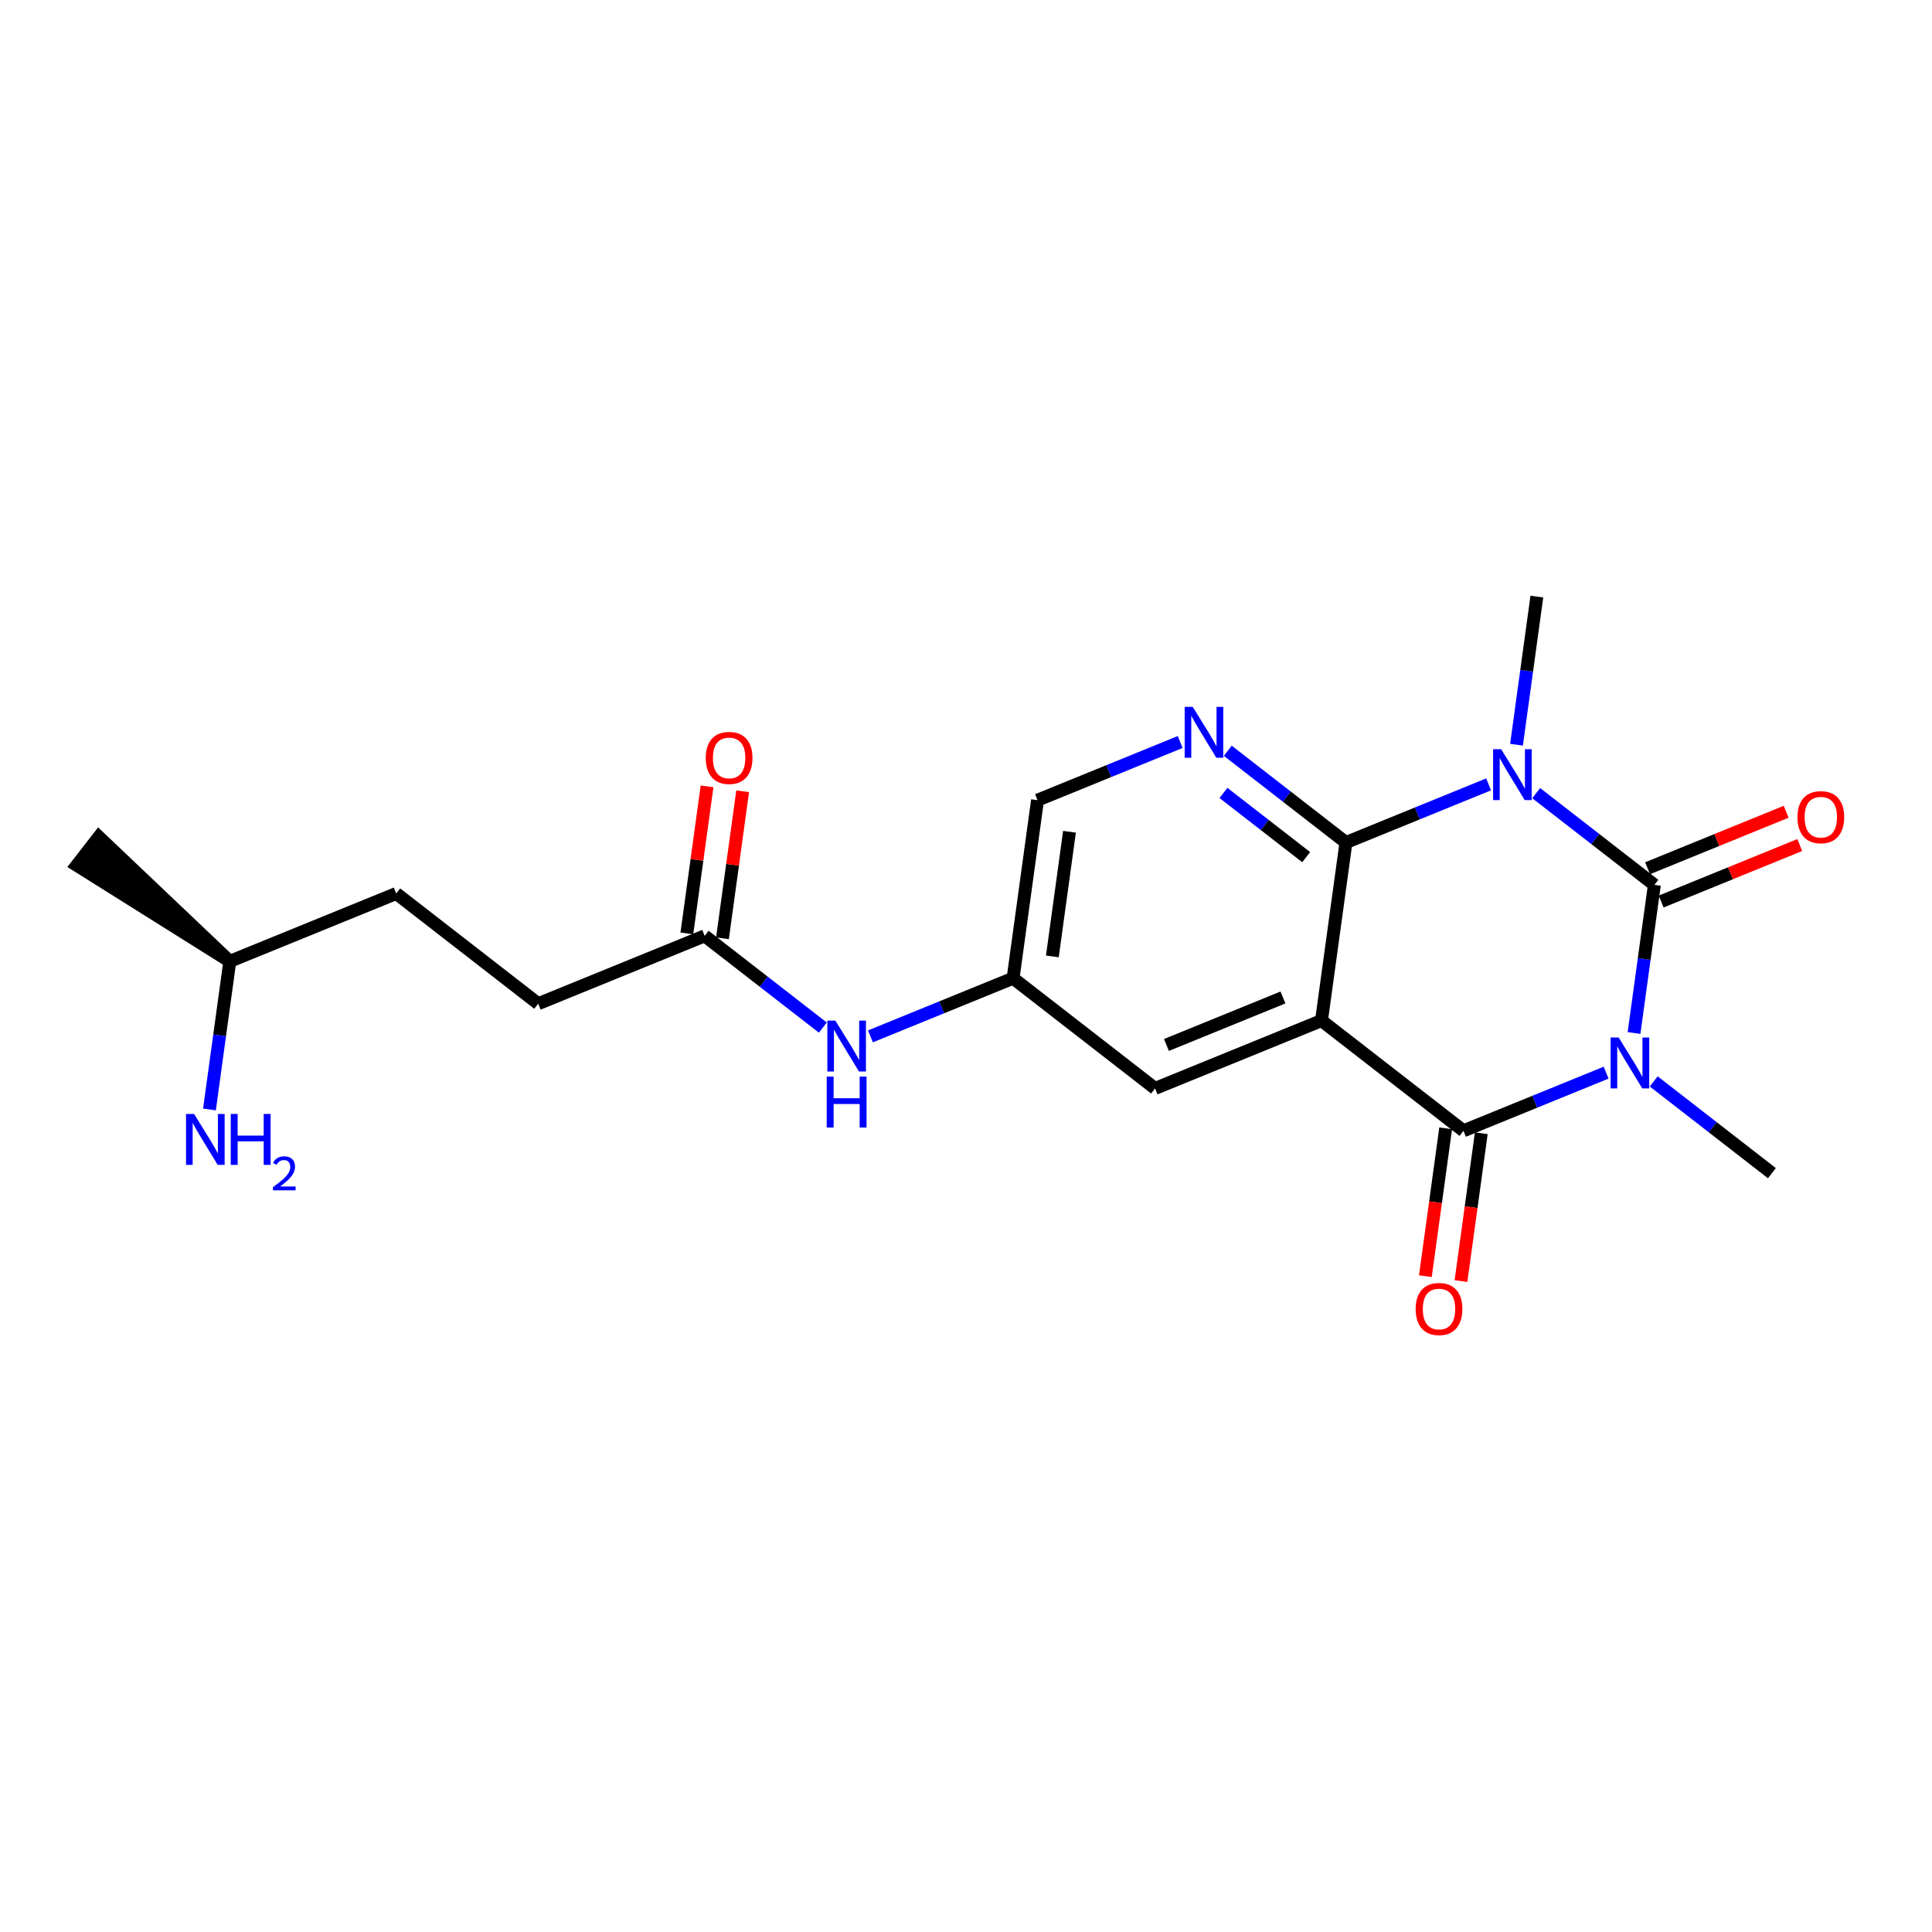 <?xml version='1.0' encoding='iso-8859-1'?>
<svg version='1.1' baseProfile='full'
              xmlns='http://www.w3.org/2000/svg'
                      xmlns:rdkit='http://www.rdkit.org/xml'
                      xmlns:xlink='http://www.w3.org/1999/xlink'
                  xml:space='preserve'
width='300px' height='300px' viewBox='0 0 300 300'>
<!-- END OF HEADER -->
<rect style='opacity:1.0;fill:#FFFFFF;stroke:none' width='300' height='300' x='0' y='0'> </rect>
<rect style='opacity:1.0;fill:#FFFFFF;stroke:none' width='300' height='300' x='0' y='0'> </rect>
<path class='bond-0 atom-1 atom-0' d='M 35.683,149.277 L 15.348,129.958 L 11.925,134.367 Z' style='fill:#000000;fill-rule:evenodd;fill-opacity:1;stroke:#000000;stroke-width:2.0px;stroke-linecap:butt;stroke-linejoin:miter;stroke-opacity:1;' />
<path class='bond-1 atom-1 atom-2' d='M 35.683,149.277 L 34.103,160.777' style='fill:none;fill-rule:evenodd;stroke:#000000;stroke-width:2.0px;stroke-linecap:butt;stroke-linejoin:miter;stroke-opacity:1' />
<path class='bond-1 atom-1 atom-2' d='M 34.103,160.777 L 32.524,172.277' style='fill:none;fill-rule:evenodd;stroke:#0000FF;stroke-width:2.0px;stroke-linecap:butt;stroke-linejoin:miter;stroke-opacity:1' />
<path class='bond-2 atom-1 atom-3' d='M 35.683,149.277 L 61.528,138.741' style='fill:none;fill-rule:evenodd;stroke:#000000;stroke-width:2.0px;stroke-linecap:butt;stroke-linejoin:miter;stroke-opacity:1' />
<path class='bond-3 atom-3 atom-4' d='M 61.528,138.741 L 83.574,155.855' style='fill:none;fill-rule:evenodd;stroke:#000000;stroke-width:2.0px;stroke-linecap:butt;stroke-linejoin:miter;stroke-opacity:1' />
<path class='bond-4 atom-4 atom-5' d='M 83.574,155.855 L 109.419,145.319' style='fill:none;fill-rule:evenodd;stroke:#000000;stroke-width:2.0px;stroke-linecap:butt;stroke-linejoin:miter;stroke-opacity:1' />
<path class='bond-5 atom-5 atom-6' d='M 112.184,145.699 L 113.752,134.283' style='fill:none;fill-rule:evenodd;stroke:#000000;stroke-width:2.0px;stroke-linecap:butt;stroke-linejoin:miter;stroke-opacity:1' />
<path class='bond-5 atom-5 atom-6' d='M 113.752,134.283 L 115.32,122.866' style='fill:none;fill-rule:evenodd;stroke:#FF0000;stroke-width:2.0px;stroke-linecap:butt;stroke-linejoin:miter;stroke-opacity:1' />
<path class='bond-5 atom-5 atom-6' d='M 106.654,144.939 L 108.222,133.523' style='fill:none;fill-rule:evenodd;stroke:#000000;stroke-width:2.0px;stroke-linecap:butt;stroke-linejoin:miter;stroke-opacity:1' />
<path class='bond-5 atom-5 atom-6' d='M 108.222,133.523 L 109.79,122.107' style='fill:none;fill-rule:evenodd;stroke:#FF0000;stroke-width:2.0px;stroke-linecap:butt;stroke-linejoin:miter;stroke-opacity:1' />
<path class='bond-6 atom-5 atom-7' d='M 109.419,145.319 L 118.595,152.442' style='fill:none;fill-rule:evenodd;stroke:#000000;stroke-width:2.0px;stroke-linecap:butt;stroke-linejoin:miter;stroke-opacity:1' />
<path class='bond-6 atom-5 atom-7' d='M 118.595,152.442 L 127.77,159.565' style='fill:none;fill-rule:evenodd;stroke:#0000FF;stroke-width:2.0px;stroke-linecap:butt;stroke-linejoin:miter;stroke-opacity:1' />
<path class='bond-7 atom-7 atom-8' d='M 135.161,160.927 L 146.235,156.412' style='fill:none;fill-rule:evenodd;stroke:#0000FF;stroke-width:2.0px;stroke-linecap:butt;stroke-linejoin:miter;stroke-opacity:1' />
<path class='bond-7 atom-7 atom-8' d='M 146.235,156.412 L 157.31,151.898' style='fill:none;fill-rule:evenodd;stroke:#000000;stroke-width:2.0px;stroke-linecap:butt;stroke-linejoin:miter;stroke-opacity:1' />
<path class='bond-8 atom-8 atom-9' d='M 157.31,151.898 L 161.108,124.248' style='fill:none;fill-rule:evenodd;stroke:#000000;stroke-width:2.0px;stroke-linecap:butt;stroke-linejoin:miter;stroke-opacity:1' />
<path class='bond-8 atom-8 atom-9' d='M 163.41,148.51 L 166.068,129.155' style='fill:none;fill-rule:evenodd;stroke:#000000;stroke-width:2.0px;stroke-linecap:butt;stroke-linejoin:miter;stroke-opacity:1' />
<path class='bond-21 atom-13 atom-8' d='M 179.357,169.012 L 157.31,151.898' style='fill:none;fill-rule:evenodd;stroke:#000000;stroke-width:2.0px;stroke-linecap:butt;stroke-linejoin:miter;stroke-opacity:1' />
<path class='bond-9 atom-9 atom-10' d='M 161.108,124.248 L 172.183,119.733' style='fill:none;fill-rule:evenodd;stroke:#000000;stroke-width:2.0px;stroke-linecap:butt;stroke-linejoin:miter;stroke-opacity:1' />
<path class='bond-9 atom-9 atom-10' d='M 172.183,119.733 L 183.258,115.218' style='fill:none;fill-rule:evenodd;stroke:#0000FF;stroke-width:2.0px;stroke-linecap:butt;stroke-linejoin:miter;stroke-opacity:1' />
<path class='bond-10 atom-10 atom-11' d='M 190.648,116.58 L 199.824,123.703' style='fill:none;fill-rule:evenodd;stroke:#0000FF;stroke-width:2.0px;stroke-linecap:butt;stroke-linejoin:miter;stroke-opacity:1' />
<path class='bond-10 atom-10 atom-11' d='M 199.824,123.703 L 208.999,130.826' style='fill:none;fill-rule:evenodd;stroke:#000000;stroke-width:2.0px;stroke-linecap:butt;stroke-linejoin:miter;stroke-opacity:1' />
<path class='bond-10 atom-10 atom-11' d='M 189.978,123.127 L 196.401,128.113' style='fill:none;fill-rule:evenodd;stroke:#0000FF;stroke-width:2.0px;stroke-linecap:butt;stroke-linejoin:miter;stroke-opacity:1' />
<path class='bond-10 atom-10 atom-11' d='M 196.401,128.113 L 202.824,133.099' style='fill:none;fill-rule:evenodd;stroke:#000000;stroke-width:2.0px;stroke-linecap:butt;stroke-linejoin:miter;stroke-opacity:1' />
<path class='bond-11 atom-11 atom-12' d='M 208.999,130.826 L 205.201,158.476' style='fill:none;fill-rule:evenodd;stroke:#000000;stroke-width:2.0px;stroke-linecap:butt;stroke-linejoin:miter;stroke-opacity:1' />
<path class='bond-22 atom-20 atom-11' d='M 231.149,121.797 L 220.074,126.311' style='fill:none;fill-rule:evenodd;stroke:#0000FF;stroke-width:2.0px;stroke-linecap:butt;stroke-linejoin:miter;stroke-opacity:1' />
<path class='bond-22 atom-20 atom-11' d='M 220.074,126.311 L 208.999,130.826' style='fill:none;fill-rule:evenodd;stroke:#000000;stroke-width:2.0px;stroke-linecap:butt;stroke-linejoin:miter;stroke-opacity:1' />
<path class='bond-12 atom-12 atom-13' d='M 205.201,158.476 L 179.357,169.012' style='fill:none;fill-rule:evenodd;stroke:#000000;stroke-width:2.0px;stroke-linecap:butt;stroke-linejoin:miter;stroke-opacity:1' />
<path class='bond-12 atom-12 atom-13' d='M 199.218,154.888 L 181.126,162.263' style='fill:none;fill-rule:evenodd;stroke:#000000;stroke-width:2.0px;stroke-linecap:butt;stroke-linejoin:miter;stroke-opacity:1' />
<path class='bond-13 atom-12 atom-14' d='M 205.201,158.476 L 227.248,175.59' style='fill:none;fill-rule:evenodd;stroke:#000000;stroke-width:2.0px;stroke-linecap:butt;stroke-linejoin:miter;stroke-opacity:1' />
<path class='bond-14 atom-14 atom-15' d='M 224.483,175.21 L 222.906,186.688' style='fill:none;fill-rule:evenodd;stroke:#000000;stroke-width:2.0px;stroke-linecap:butt;stroke-linejoin:miter;stroke-opacity:1' />
<path class='bond-14 atom-14 atom-15' d='M 222.906,186.688 L 221.33,198.166' style='fill:none;fill-rule:evenodd;stroke:#FF0000;stroke-width:2.0px;stroke-linecap:butt;stroke-linejoin:miter;stroke-opacity:1' />
<path class='bond-14 atom-14 atom-15' d='M 230.013,175.97 L 228.436,187.448' style='fill:none;fill-rule:evenodd;stroke:#000000;stroke-width:2.0px;stroke-linecap:butt;stroke-linejoin:miter;stroke-opacity:1' />
<path class='bond-14 atom-14 atom-15' d='M 228.436,187.448 L 226.86,198.926' style='fill:none;fill-rule:evenodd;stroke:#FF0000;stroke-width:2.0px;stroke-linecap:butt;stroke-linejoin:miter;stroke-opacity:1' />
<path class='bond-15 atom-14 atom-16' d='M 227.248,175.59 L 238.323,171.076' style='fill:none;fill-rule:evenodd;stroke:#000000;stroke-width:2.0px;stroke-linecap:butt;stroke-linejoin:miter;stroke-opacity:1' />
<path class='bond-15 atom-14 atom-16' d='M 238.323,171.076 L 249.397,166.561' style='fill:none;fill-rule:evenodd;stroke:#0000FF;stroke-width:2.0px;stroke-linecap:butt;stroke-linejoin:miter;stroke-opacity:1' />
<path class='bond-16 atom-16 atom-17' d='M 256.788,167.923 L 265.964,175.046' style='fill:none;fill-rule:evenodd;stroke:#0000FF;stroke-width:2.0px;stroke-linecap:butt;stroke-linejoin:miter;stroke-opacity:1' />
<path class='bond-16 atom-16 atom-17' d='M 265.964,175.046 L 275.139,182.169' style='fill:none;fill-rule:evenodd;stroke:#000000;stroke-width:2.0px;stroke-linecap:butt;stroke-linejoin:miter;stroke-opacity:1' />
<path class='bond-17 atom-16 atom-18' d='M 253.731,160.405 L 255.311,148.905' style='fill:none;fill-rule:evenodd;stroke:#0000FF;stroke-width:2.0px;stroke-linecap:butt;stroke-linejoin:miter;stroke-opacity:1' />
<path class='bond-17 atom-16 atom-18' d='M 255.311,148.905 L 256.891,137.404' style='fill:none;fill-rule:evenodd;stroke:#000000;stroke-width:2.0px;stroke-linecap:butt;stroke-linejoin:miter;stroke-opacity:1' />
<path class='bond-18 atom-18 atom-19' d='M 257.944,139.989 L 268.704,135.603' style='fill:none;fill-rule:evenodd;stroke:#000000;stroke-width:2.0px;stroke-linecap:butt;stroke-linejoin:miter;stroke-opacity:1' />
<path class='bond-18 atom-18 atom-19' d='M 268.704,135.603 L 279.463,131.217' style='fill:none;fill-rule:evenodd;stroke:#FF0000;stroke-width:2.0px;stroke-linecap:butt;stroke-linejoin:miter;stroke-opacity:1' />
<path class='bond-18 atom-18 atom-19' d='M 255.837,134.82 L 266.596,130.434' style='fill:none;fill-rule:evenodd;stroke:#000000;stroke-width:2.0px;stroke-linecap:butt;stroke-linejoin:miter;stroke-opacity:1' />
<path class='bond-18 atom-18 atom-19' d='M 266.596,130.434 L 277.356,126.048' style='fill:none;fill-rule:evenodd;stroke:#FF0000;stroke-width:2.0px;stroke-linecap:butt;stroke-linejoin:miter;stroke-opacity:1' />
<path class='bond-19 atom-18 atom-20' d='M 256.891,137.404 L 247.715,130.282' style='fill:none;fill-rule:evenodd;stroke:#000000;stroke-width:2.0px;stroke-linecap:butt;stroke-linejoin:miter;stroke-opacity:1' />
<path class='bond-19 atom-18 atom-20' d='M 247.715,130.282 L 238.539,123.159' style='fill:none;fill-rule:evenodd;stroke:#0000FF;stroke-width:2.0px;stroke-linecap:butt;stroke-linejoin:miter;stroke-opacity:1' />
<path class='bond-20 atom-20 atom-21' d='M 235.483,115.64 L 237.062,104.14' style='fill:none;fill-rule:evenodd;stroke:#0000FF;stroke-width:2.0px;stroke-linecap:butt;stroke-linejoin:miter;stroke-opacity:1' />
<path class='bond-20 atom-20 atom-21' d='M 237.062,104.14 L 238.642,92.64' style='fill:none;fill-rule:evenodd;stroke:#000000;stroke-width:2.0px;stroke-linecap:butt;stroke-linejoin:miter;stroke-opacity:1' />
<path  class='atom-2' d='M 30.138 172.975
L 32.728 177.161
Q 32.985 177.574, 33.398 178.322
Q 33.811 179.07, 33.833 179.115
L 33.833 172.975
L 34.882 172.975
L 34.882 180.879
L 33.8 180.879
L 31.02 176.302
Q 30.696 175.766, 30.35 175.152
Q 30.015 174.538, 29.915 174.348
L 29.915 180.879
L 28.887 180.879
L 28.887 172.975
L 30.138 172.975
' fill='#0000FF'/>
<path  class='atom-2' d='M 35.831 172.975
L 36.903 172.975
L 36.903 176.335
L 40.944 176.335
L 40.944 172.975
L 42.016 172.975
L 42.016 180.879
L 40.944 180.879
L 40.944 177.228
L 36.903 177.228
L 36.903 180.879
L 35.831 180.879
L 35.831 172.975
' fill='#0000FF'/>
<path  class='atom-2' d='M 42.399 180.601
Q 42.591 180.108, 43.048 179.835
Q 43.505 179.555, 44.138 179.555
Q 44.927 179.555, 45.369 179.982
Q 45.811 180.41, 45.811 181.169
Q 45.811 181.942, 45.236 182.664
Q 44.669 183.387, 43.49 184.241
L 45.899 184.241
L 45.899 184.831
L 42.385 184.831
L 42.385 184.337
Q 43.357 183.644, 43.932 183.129
Q 44.514 182.613, 44.794 182.149
Q 45.074 181.685, 45.074 181.206
Q 45.074 180.705, 44.823 180.425
Q 44.573 180.145, 44.138 180.145
Q 43.718 180.145, 43.438 180.314
Q 43.158 180.484, 42.959 180.859
L 42.399 180.601
' fill='#0000FF'/>
<path  class='atom-6' d='M 109.589 117.692
Q 109.589 115.794, 110.526 114.733
Q 111.464 113.673, 113.217 113.673
Q 114.97 113.673, 115.907 114.733
Q 116.845 115.794, 116.845 117.692
Q 116.845 119.612, 115.896 120.706
Q 114.947 121.789, 113.217 121.789
Q 111.475 121.789, 110.526 120.706
Q 109.589 119.623, 109.589 117.692
M 113.217 120.896
Q 114.423 120.896, 115.07 120.092
Q 115.729 119.277, 115.729 117.692
Q 115.729 116.14, 115.07 115.358
Q 114.423 114.566, 113.217 114.566
Q 112.011 114.566, 111.353 115.347
Q 110.705 116.129, 110.705 117.692
Q 110.705 119.288, 111.353 120.092
Q 112.011 120.896, 113.217 120.896
' fill='#FF0000'/>
<path  class='atom-7' d='M 129.718 158.481
L 132.308 162.668
Q 132.565 163.081, 132.978 163.829
Q 133.391 164.577, 133.414 164.622
L 133.414 158.481
L 134.463 158.481
L 134.463 166.385
L 133.38 166.385
L 130.6 161.808
Q 130.277 161.272, 129.93 160.658
Q 129.596 160.044, 129.495 159.855
L 129.495 166.385
L 128.468 166.385
L 128.468 158.481
L 129.718 158.481
' fill='#0000FF'/>
<path  class='atom-7' d='M 128.373 167.176
L 129.445 167.176
L 129.445 170.536
L 133.486 170.536
L 133.486 167.176
L 134.558 167.176
L 134.558 175.08
L 133.486 175.08
L 133.486 171.429
L 129.445 171.429
L 129.445 175.08
L 128.373 175.08
L 128.373 167.176
' fill='#0000FF'/>
<path  class='atom-10' d='M 185.206 109.76
L 187.796 113.946
Q 188.052 114.359, 188.466 115.107
Q 188.879 115.855, 188.901 115.9
L 188.901 109.76
L 189.95 109.76
L 189.95 117.664
L 188.867 117.664
L 186.088 113.087
Q 185.764 112.551, 185.418 111.937
Q 185.083 111.323, 184.982 111.133
L 184.982 117.664
L 183.955 117.664
L 183.955 109.76
L 185.206 109.76
' fill='#0000FF'/>
<path  class='atom-15' d='M 219.822 203.263
Q 219.822 201.365, 220.759 200.304
Q 221.697 199.244, 223.45 199.244
Q 225.203 199.244, 226.14 200.304
Q 227.078 201.365, 227.078 203.263
Q 227.078 205.183, 226.129 206.277
Q 225.18 207.36, 223.45 207.36
Q 221.708 207.36, 220.759 206.277
Q 219.822 205.194, 219.822 203.263
M 223.45 206.467
Q 224.656 206.467, 225.303 205.663
Q 225.962 204.848, 225.962 203.263
Q 225.962 201.711, 225.303 200.929
Q 224.656 200.137, 223.45 200.137
Q 222.244 200.137, 221.586 200.918
Q 220.938 201.7, 220.938 203.263
Q 220.938 204.859, 221.586 205.663
Q 222.244 206.467, 223.45 206.467
' fill='#FF0000'/>
<path  class='atom-16' d='M 251.346 161.102
L 253.936 165.289
Q 254.192 165.702, 254.605 166.45
Q 255.018 167.198, 255.041 167.243
L 255.041 161.102
L 256.09 161.102
L 256.09 169.006
L 255.007 169.006
L 252.227 164.429
Q 251.904 163.893, 251.558 163.279
Q 251.223 162.665, 251.122 162.476
L 251.122 169.006
L 250.095 169.006
L 250.095 161.102
L 251.346 161.102
' fill='#0000FF'/>
<path  class='atom-19' d='M 279.107 126.891
Q 279.107 124.993, 280.045 123.933
Q 280.983 122.872, 282.735 122.872
Q 284.488 122.872, 285.426 123.933
Q 286.364 124.993, 286.364 126.891
Q 286.364 128.811, 285.415 129.905
Q 284.466 130.988, 282.735 130.988
Q 280.994 130.988, 280.045 129.905
Q 279.107 128.822, 279.107 126.891
M 282.735 130.095
Q 283.941 130.095, 284.589 129.291
Q 285.247 128.476, 285.247 126.891
Q 285.247 125.339, 284.589 124.558
Q 283.941 123.765, 282.735 123.765
Q 281.53 123.765, 280.871 124.547
Q 280.224 125.328, 280.224 126.891
Q 280.224 128.487, 280.871 129.291
Q 281.53 130.095, 282.735 130.095
' fill='#FF0000'/>
<path  class='atom-20' d='M 233.097 116.338
L 235.687 120.525
Q 235.944 120.938, 236.357 121.686
Q 236.77 122.434, 236.792 122.478
L 236.792 116.338
L 237.842 116.338
L 237.842 124.242
L 236.759 124.242
L 233.979 119.665
Q 233.655 119.129, 233.309 118.515
Q 232.974 117.901, 232.874 117.711
L 232.874 124.242
L 231.847 124.242
L 231.847 116.338
L 233.097 116.338
' fill='#0000FF'/>
</svg>
